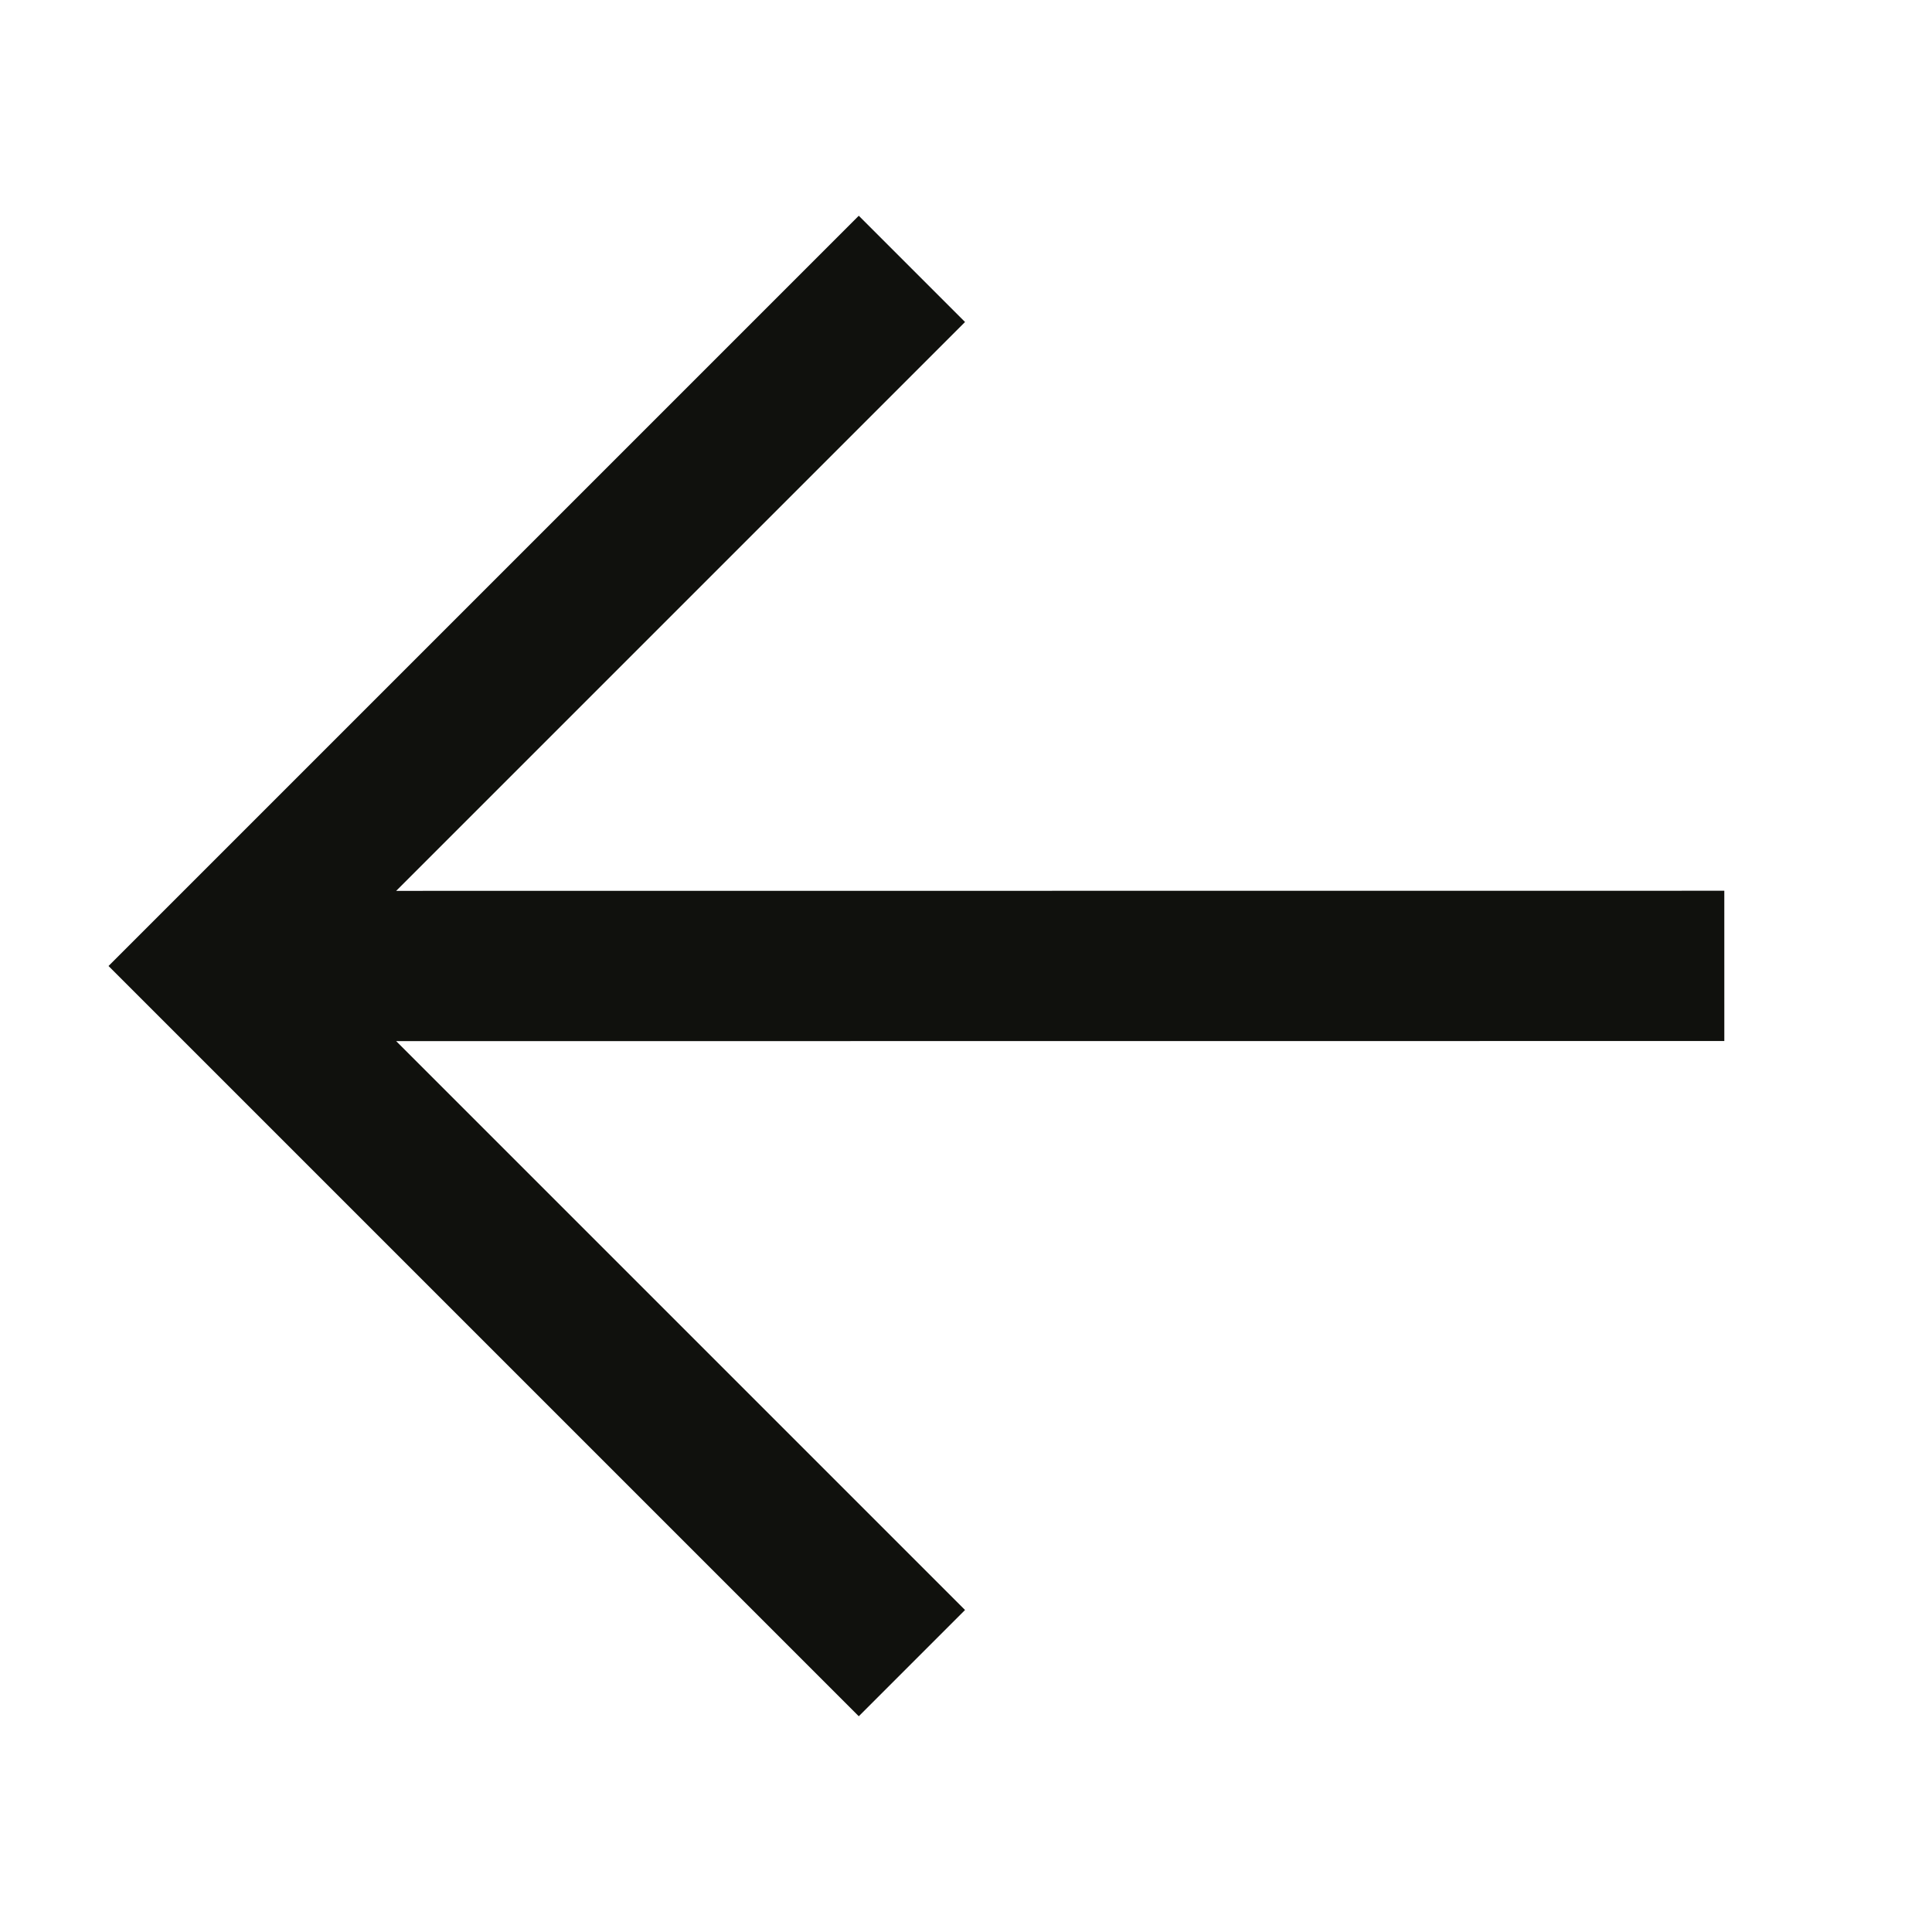 <svg fill="none" viewBox="0 0 18 18" height="18" width="18" xmlns="http://www.w3.org/2000/svg">
  <path stroke-linecap="square" stroke-width="1.4" stroke="#10110D" d="M15.365 8.999L3.001 9M8.001 15L2.001 9L8.001 3"></path>
</svg>